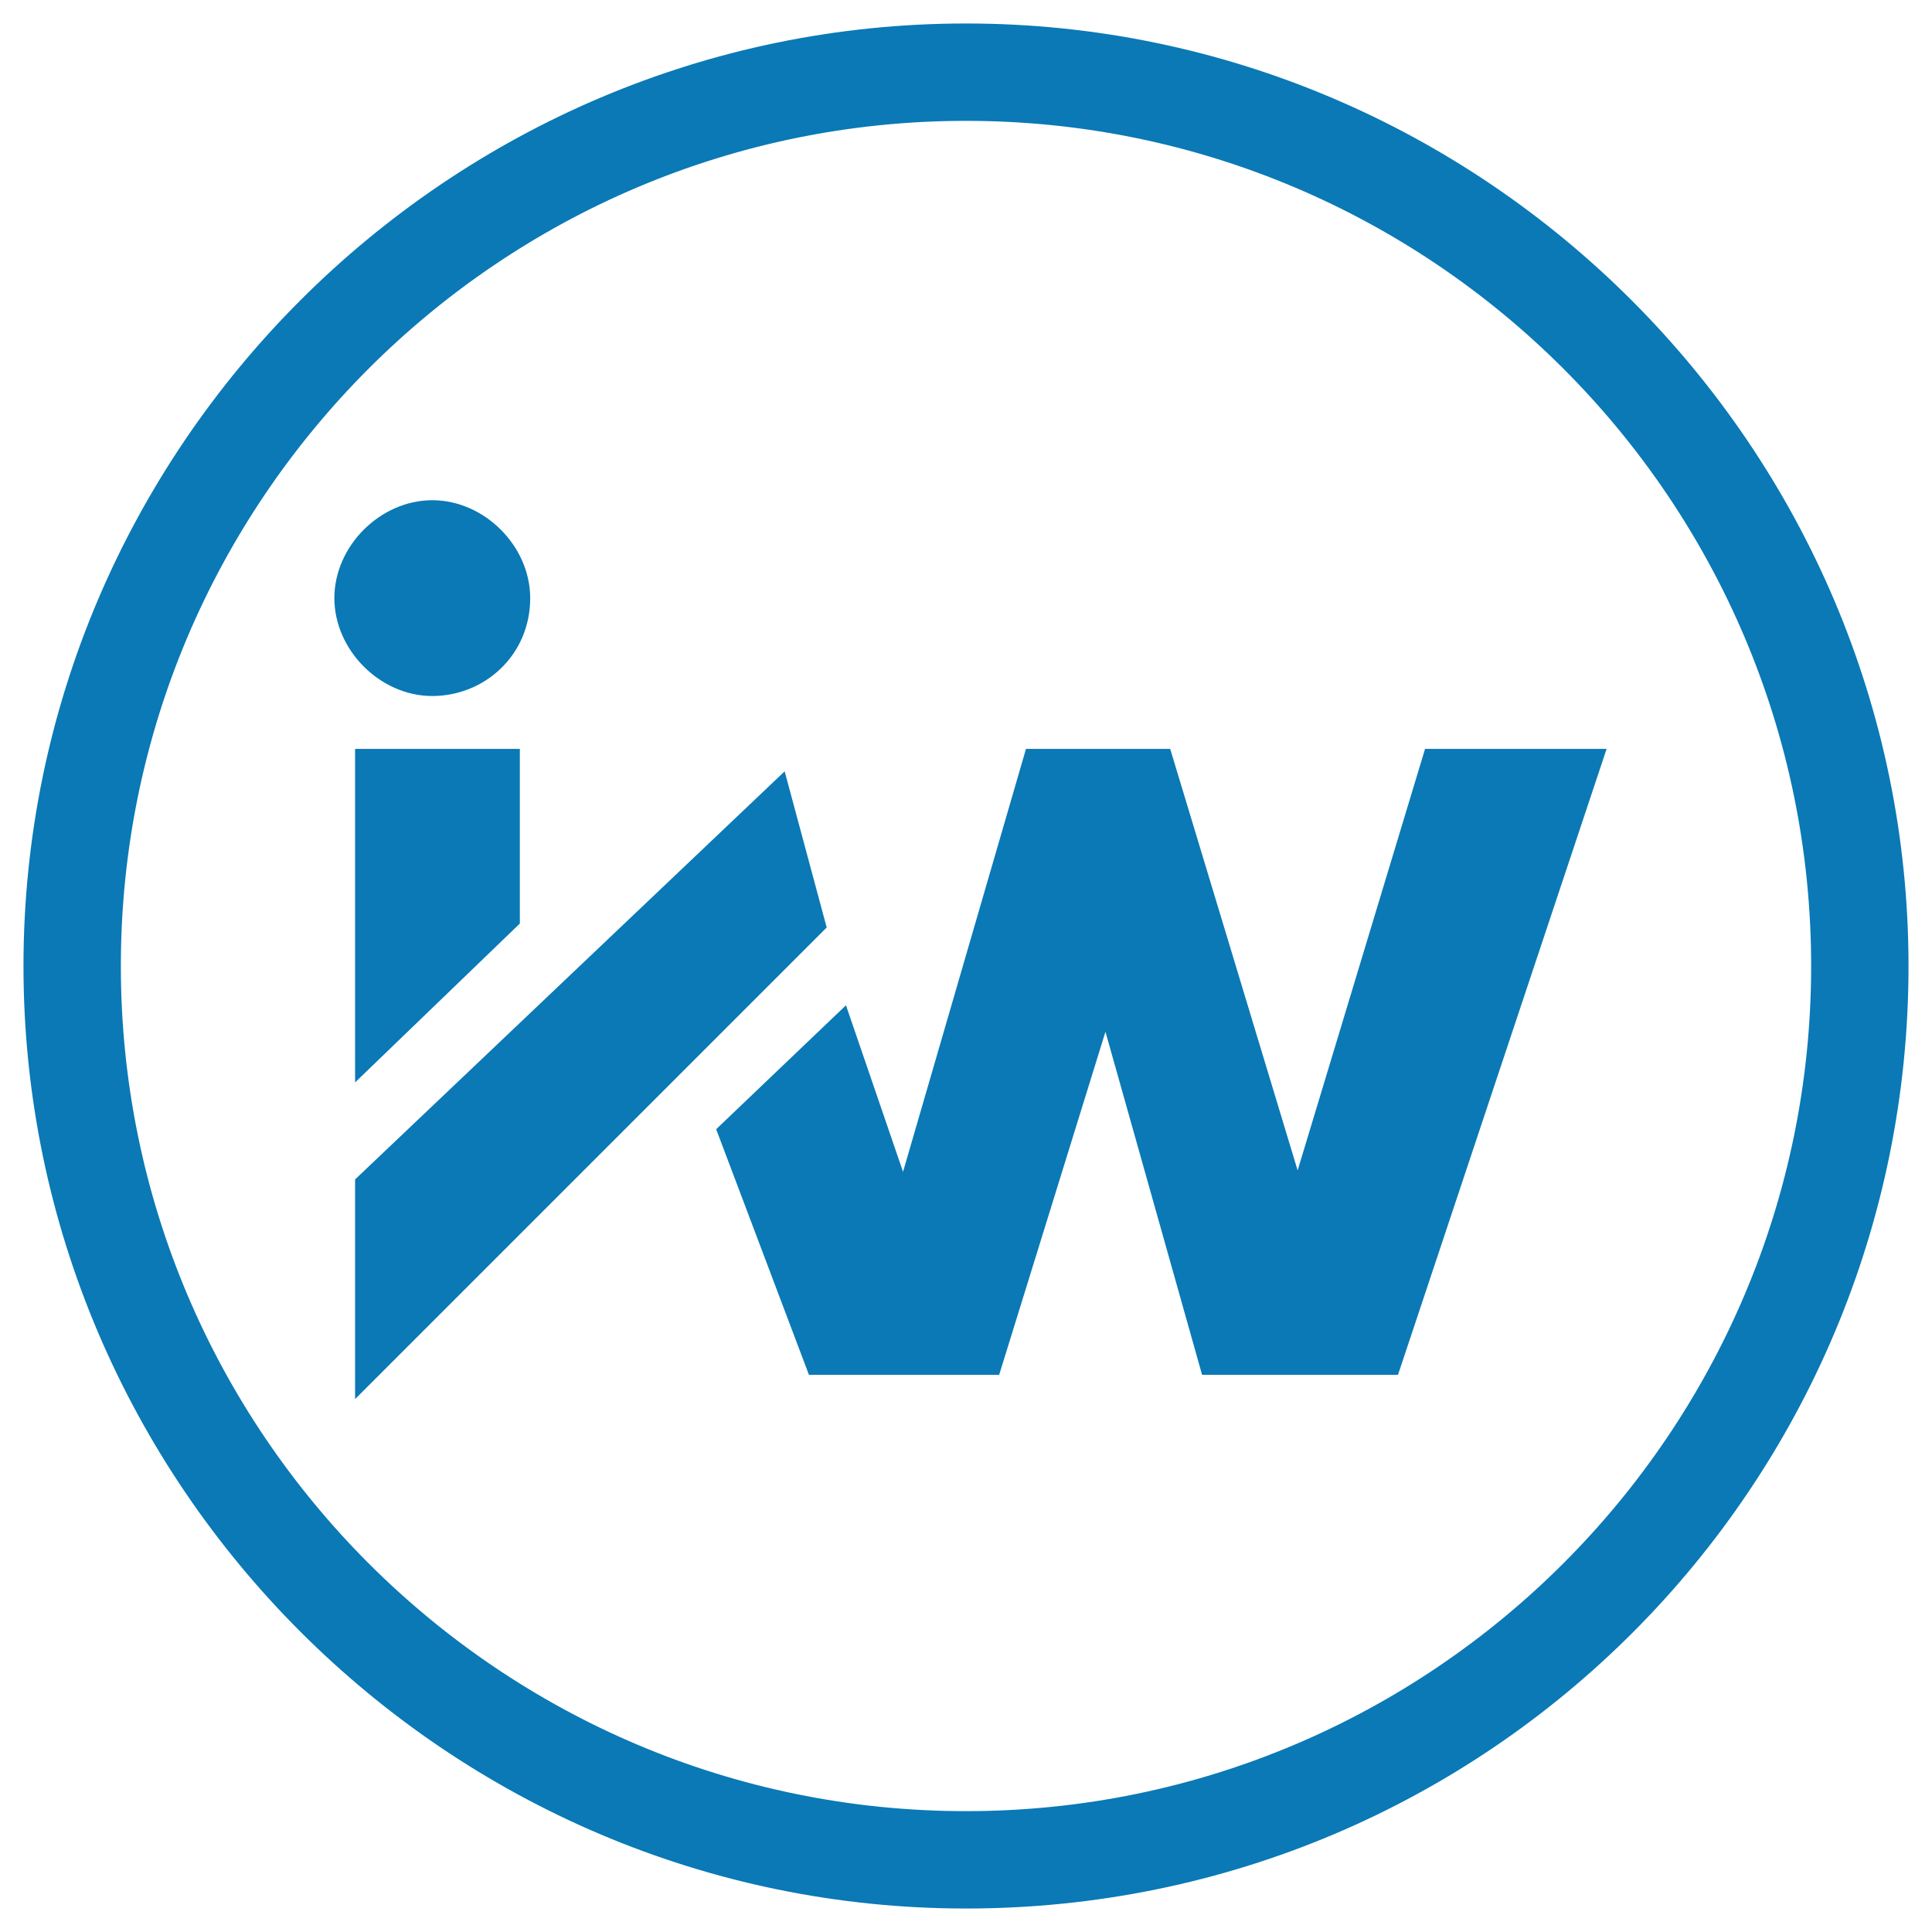 <svg width="58" height="58" viewBox="0 0 58 58" fill="none" xmlns="http://www.w3.org/2000/svg">
<g id="Group 12">
<path id="Vector" fill-rule="evenodd" clip-rule="evenodd" d="M15.622 17.956C15.622 16.556 14.378 15.312 12.978 15.312C11.578 15.312 10.333 16.556 10.333 17.956C10.333 19.356 11.578 20.6 12.978 20.6C14.378 20.6 15.622 19.512 15.622 17.956Z" fill="#0A79B6"/>
<path id="Vector_2" d="M15.622 17.956C15.622 16.556 14.378 15.312 12.978 15.312C11.578 15.312 10.333 16.556 10.333 17.956C10.333 19.356 11.578 20.6 12.978 20.6C14.378 20.6 15.622 19.512 15.622 17.956Z" fill="#0A79B6" stroke="#0A79B6" stroke-width="0.59" stroke-miterlimit="22.926"/>
<path id="Vector_3" fill-rule="evenodd" clip-rule="evenodd" d="M10.955 22.778V31.8L15.311 27.6V22.778H10.955Z" fill="#0A79B6"/>
<path id="Vector_4" d="M10.955 22.778V31.8L15.311 27.6V22.778H10.955Z" fill="#0A79B6" stroke="#0A79B6" stroke-width="0.59" stroke-miterlimit="22.926"/>
<path id="Vector_5" fill-rule="evenodd" clip-rule="evenodd" d="M10.955 35.534L23.4 23.711L24.489 27.756L10.955 41.289V35.534Z" fill="#0A79B6"/>
<path id="Vector_6" d="M10.955 35.534L23.4 23.711L24.489 27.756L10.955 41.289V35.534Z" fill="#0A79B6" stroke="#0A79B6" stroke-width="0.59" stroke-miterlimit="22.926"/>
<path id="Vector_7" fill-rule="evenodd" clip-rule="evenodd" d="M21.845 33.978L25.267 30.711L27.133 36.156L31.022 22.778H34.911L38.956 36.156L43 22.778H47.822L41.756 40.978H36.311L33.2 29.934L29.778 40.978H24.489L21.845 33.978Z" fill="#0A79B6"/>
<path id="Vector_8" d="M21.845 33.978L25.267 30.711L27.133 36.156L31.022 22.778H34.911L38.956 36.156L43 22.778H47.822L41.756 40.978H36.311L33.2 29.934L29.778 40.978H24.489L21.845 33.978Z" fill="#0A79B6" stroke="#0A79B6" stroke-width="0.59" stroke-miterlimit="22.926"/>
<path id="Vector_9" fill-rule="evenodd" clip-rule="evenodd" d="M29 3.333C14.844 3.333 3.333 14.844 3.333 29C3.333 43.156 14.844 54.667 29 54.667C43.156 54.667 54.667 43.156 54.667 29C54.667 14.844 43.156 3.333 29 3.333ZM29 57C13.6 57 1 44.4 1 29C1 13.6 13.6 1 29 1C44.4 1 57 13.6 57 29C57 44.4 44.556 57 29 57Z" fill="#0A79B6"/>
<path id="Vector_10" d="M29 3.333C14.844 3.333 3.333 14.844 3.333 29C3.333 43.156 14.844 54.667 29 54.667C43.156 54.667 54.667 43.156 54.667 29C54.667 14.844 43.156 3.333 29 3.333ZM29 57C13.6 57 1 44.4 1 29C1 13.6 13.6 1 29 1C44.4 1 57 13.6 57 29C57 44.4 44.556 57 29 57Z" fill="#0A79B6" stroke="#0A79B6" stroke-width="0.59" stroke-miterlimit="22.926"/>
</g>
</svg>
